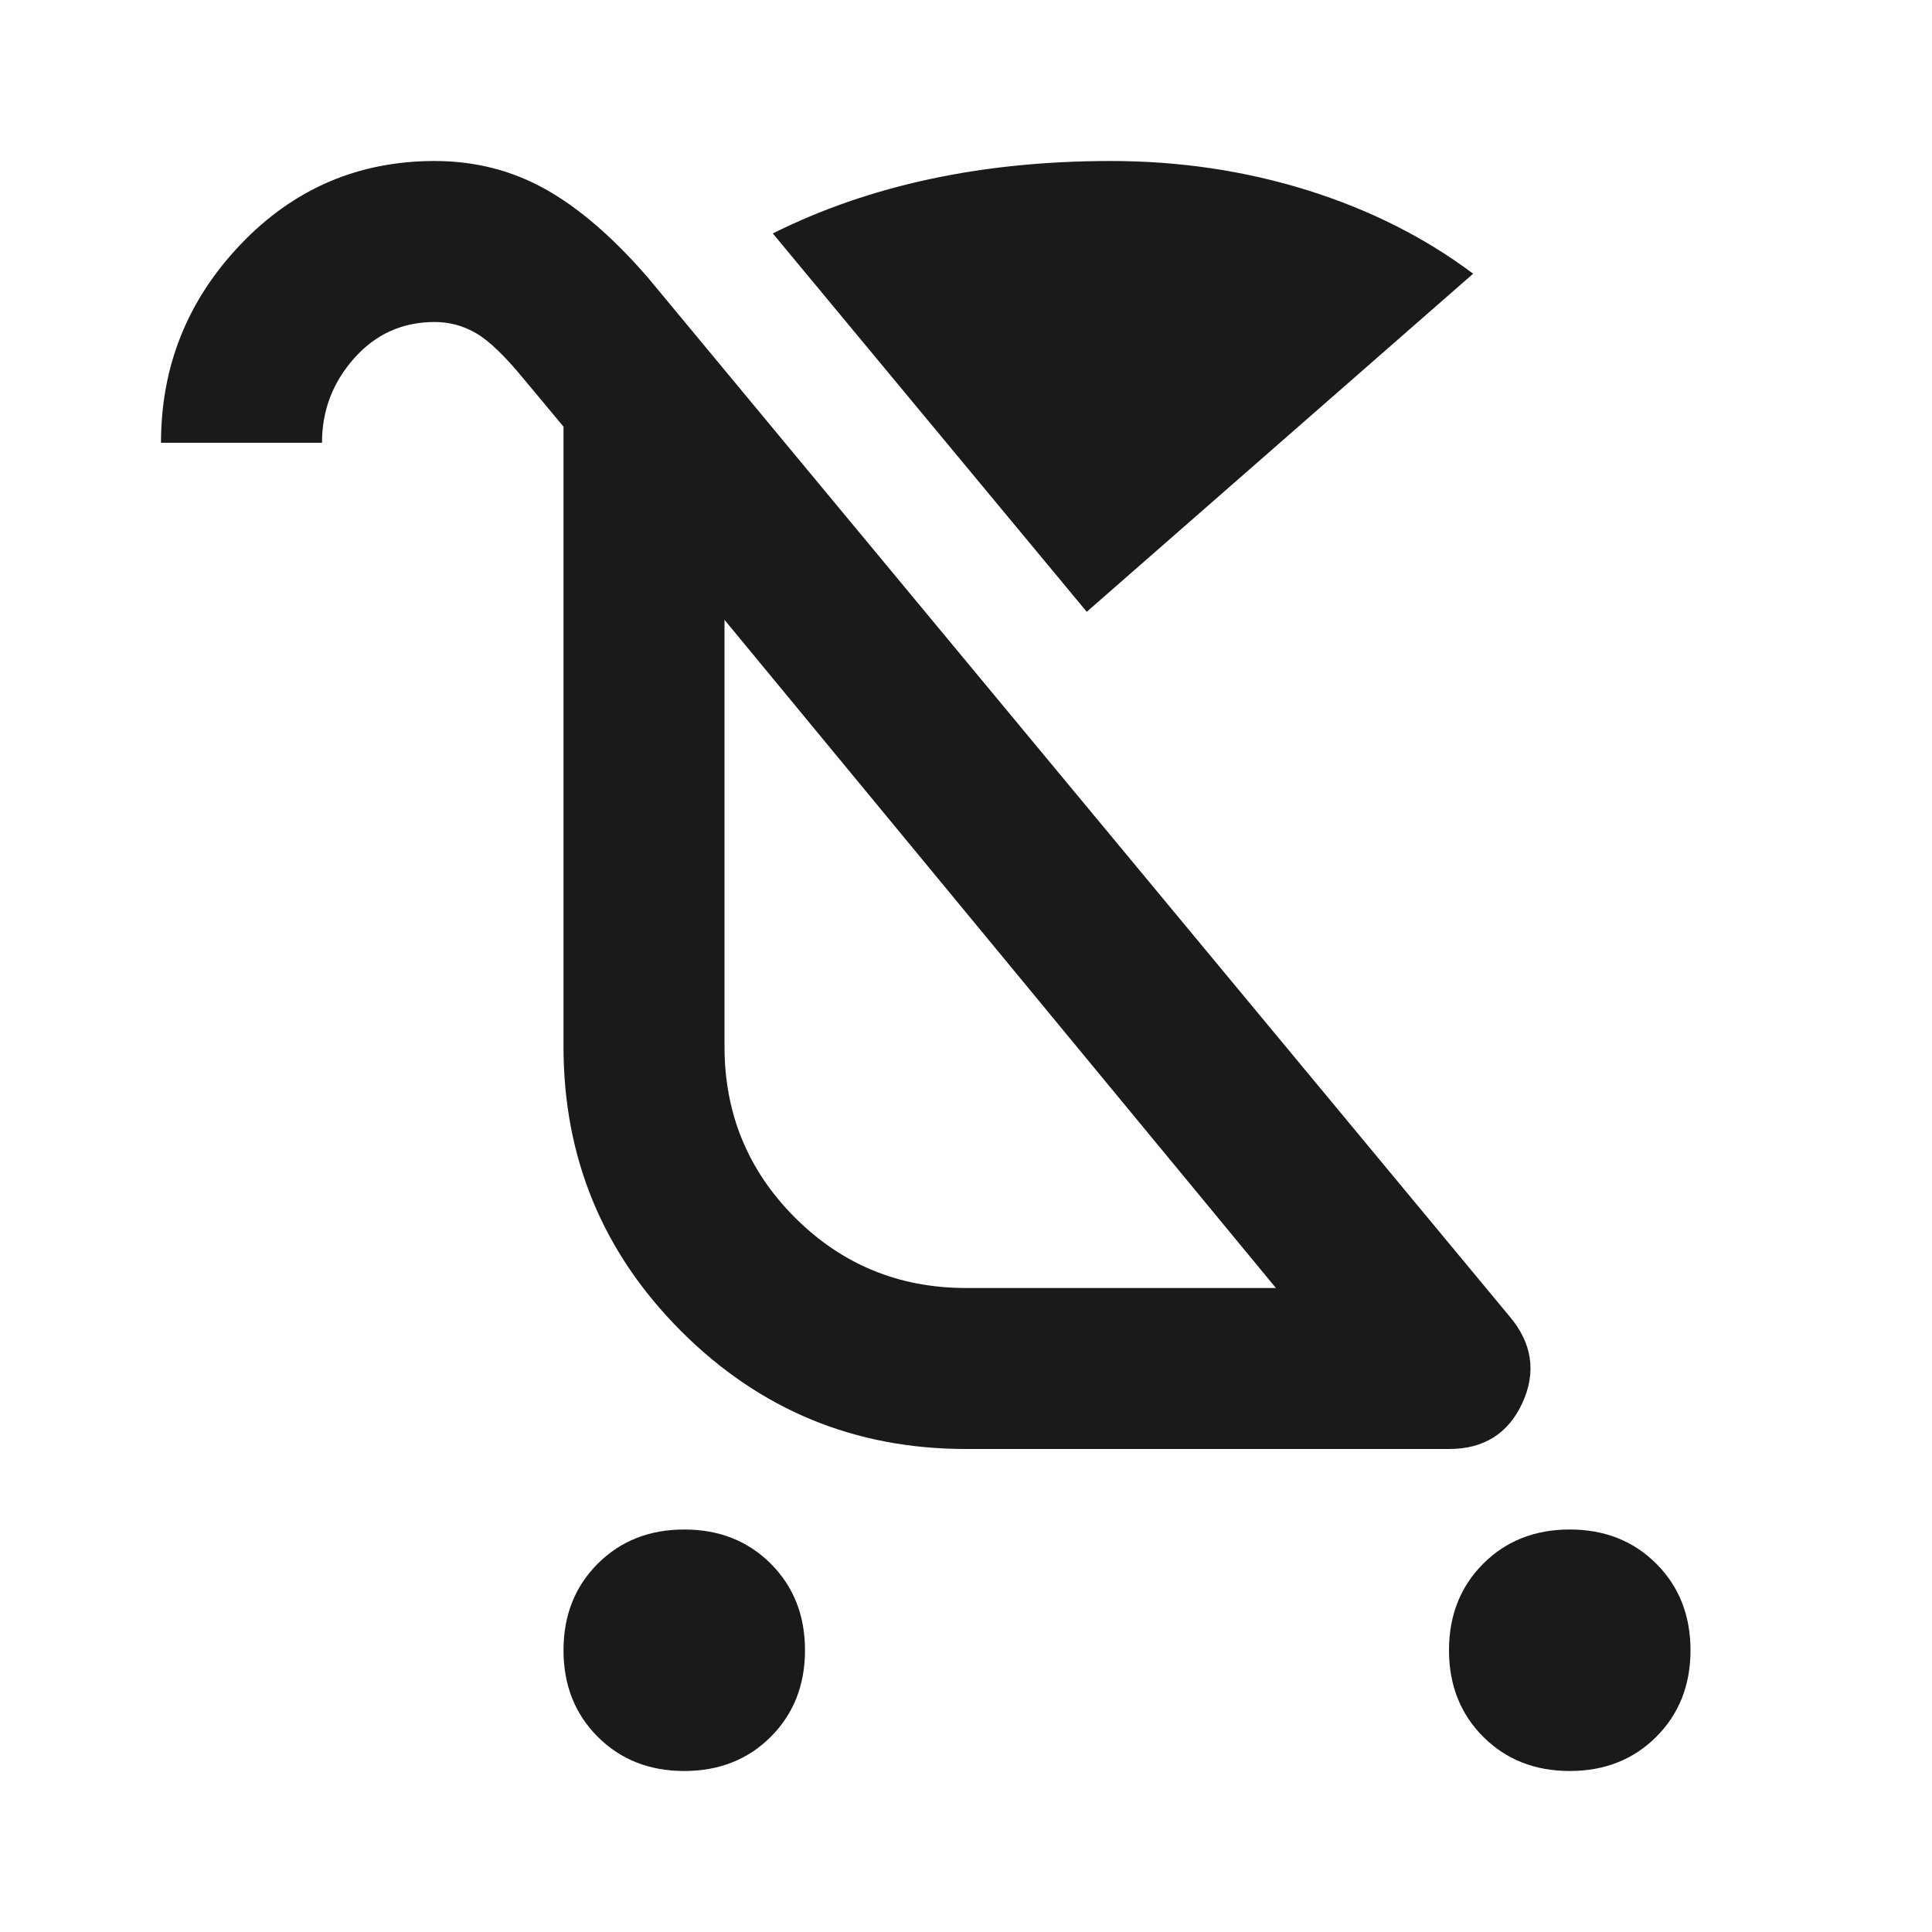 <svg xmlns="http://www.w3.org/2000/svg" fill="none" viewBox="0 0 24 24" height="24" width="24">
<path fill="#1A1A1A" d="M8.5 22C8.067 22 7.708 21.858 7.425 21.575C7.142 21.292 7 20.933 7 20.5C7 20.067 7.142 19.708 7.425 19.425C7.708 19.142 8.067 19 8.5 19C8.933 19 9.292 19.142 9.575 19.425C9.858 19.708 10 20.067 10 20.5C10 20.933 9.858 21.292 9.575 21.575C9.292 21.858 8.933 22 8.5 22ZM19.5 22C19.067 22 18.708 21.858 18.425 21.575C18.142 21.292 18 20.933 18 20.5C18 20.067 18.142 19.708 18.425 19.425C18.708 19.142 19.067 19 19.5 19C19.933 19 20.292 19.142 20.575 19.425C20.858 19.708 21 20.067 21 20.5C21 20.933 20.858 21.292 20.575 21.575C20.292 21.858 19.933 22 19.5 22ZM13.5 7.6L9.6 2.9C10.2 2.6 10.85 2.375 11.55 2.225C12.25 2.075 13 2 13.8 2C14.65 2 15.463 2.121 16.238 2.362C17.012 2.604 17.7 2.95 18.3 3.4L13.5 7.6ZM12 18C10.617 18 9.438 17.512 8.463 16.538C7.487 15.562 7 14.383 7 13V5.3L6.5 4.7C6.267 4.417 6.071 4.229 5.912 4.138C5.754 4.046 5.583 4 5.4 4C5 4 4.667 4.15 4.4 4.45C4.133 4.75 4 5.1 4 5.5H2C2 4.55 2.329 3.729 2.987 3.038C3.646 2.346 4.45 2 5.4 2C5.9 2 6.358 2.117 6.775 2.35C7.192 2.583 7.617 2.95 8.05 3.45L18.75 16.35C19.033 16.683 19.087 17.042 18.913 17.425C18.738 17.808 18.433 18 18 18H12ZM12 16H15.85L9 7.7V13C9 13.833 9.292 14.542 9.875 15.125C10.458 15.708 11.167 16 12 16Z"></path>
</svg>
